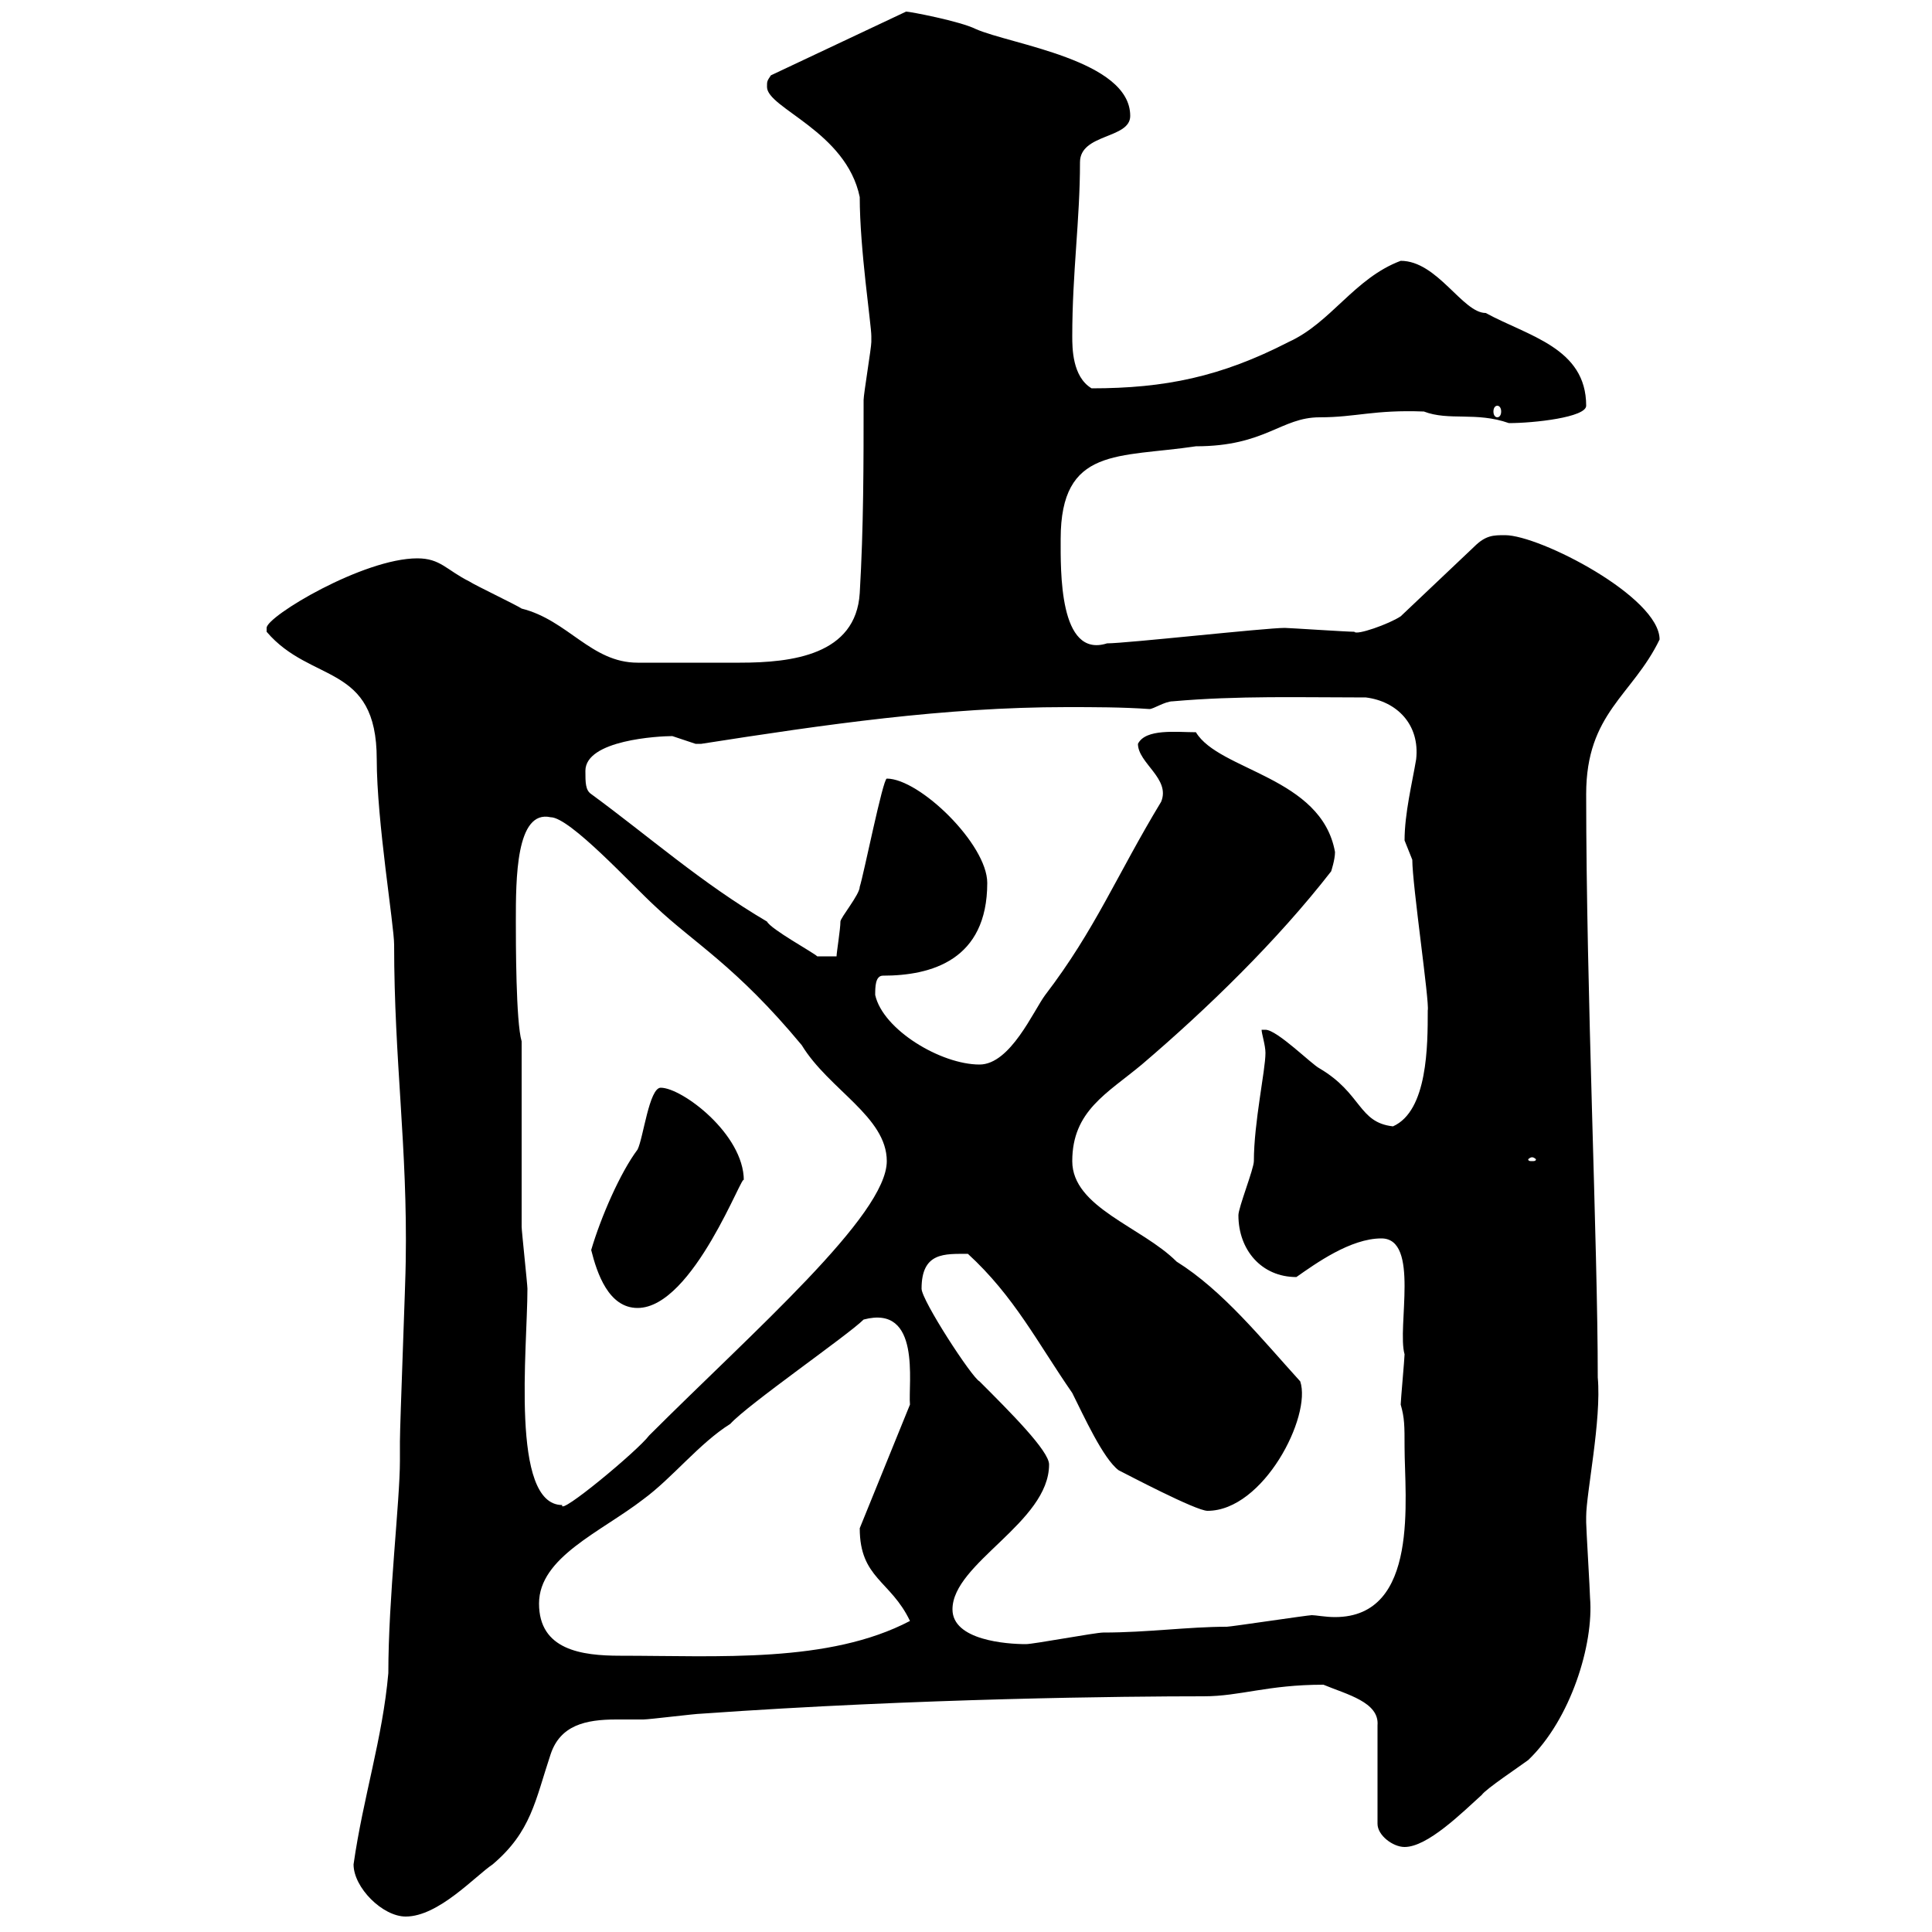 <svg xmlns="http://www.w3.org/2000/svg" xmlns:xlink="http://www.w3.org/1999/xlink" width="300" height="300"><path d="M54.90 289.50C54.90 293.10 59.40 297.60 63 297.60C68.10 297.60 73.80 291.30 76.50 289.50C82.50 284.40 83.10 279.60 85.50 272.40C87 267.90 90.90 267 95.70 267C97.20 267 98.70 267 99.90 267C100.80 267 108 266.10 108.90 266.10C142.80 263.70 174.90 263.40 186.90 263.40C192.60 263.40 196.80 261.60 205.50 261.60C209.10 263.10 214.20 264.30 213.90 267.90L213.90 283.20C213.90 285 216.30 286.80 218.10 286.80C221.70 286.80 227.10 281.40 230.10 278.70C230.70 277.80 236.10 274.20 237.30 273.30C243.90 267 247.50 255.30 246.90 248.10C246.90 247.20 246.30 237.30 246.30 236.40C246.30 236.40 246.30 236.40 246.30 235.50C246.30 231.90 248.70 220.50 248.10 213.90C248.10 193.20 246.30 153.90 246.30 123.30C246.30 110.70 253.50 108 257.70 99.30C257.70 92.70 239.10 83.10 233.70 83.10C231.90 83.10 230.70 83.10 228.90 84.90L217.50 95.70C215.70 96.90 210.60 98.70 210.30 98.10C209.10 98.10 200.10 97.50 199.50 97.50C196.50 97.50 174.90 99.90 171.90 99.90C164.40 102.30 164.70 88.50 164.70 83.70C164.70 69.30 173.70 71.10 185.70 69.30C196.50 69.30 198.90 64.80 204.90 64.80C210.60 64.80 213.30 63.60 221.10 63.90C225 65.40 229.20 63.90 234.30 65.70C238.20 65.70 246.30 64.80 246.30 63C246.30 54 237.30 52.20 230.70 48.60C227.10 48.60 223.20 40.50 217.50 40.50C210.30 43.20 206.70 50.10 200.10 53.10C189.60 58.50 180.90 60.30 169.50 60.30C166.50 58.50 166.50 54 166.50 52.20C166.50 42.30 167.70 34.20 167.70 25.20C167.70 20.70 175.50 21.60 175.50 18C175.50 9.30 156.90 6.90 151.50 4.50C149.10 3.30 141.30 1.80 140.70 1.80L119.70 11.70C119.10 12.60 119.10 12.60 119.10 13.50C119.10 16.80 131.40 20.40 133.50 30.60C133.50 38.70 135.30 50.40 135.30 52.20C135.30 53.10 135.30 53.10 135.30 53.10C135.30 54 134.10 61.20 134.10 62.10C134.10 72 134.10 81.90 133.50 92.10C132.90 101.70 123 102.90 114.90 102.90C110.10 102.90 102.60 102.90 99 102.90C91.80 102.90 88.20 96.30 81 94.50C80.10 93.90 73.80 90.90 72.90 90.30C69.30 88.50 68.40 86.70 64.80 86.70C56.40 86.70 41.40 95.70 41.40 97.50C41.40 98.10 41.40 98.10 41.40 98.10C48.30 106.20 58.50 102.90 58.50 117.90C58.50 127.50 61.20 143.70 61.20 146.70C61.20 164.70 63.30 178.20 63 195.90C63 198.30 62.10 221.10 62.10 223.80C62.10 224.70 62.10 225.60 62.10 226.80C62.10 233.10 60.30 248.10 60.30 259.80C59.40 270 56.40 279 54.90 289.50ZM83.70 249C83.70 241.80 93.30 237.90 99.90 232.80C104.40 229.50 108.60 224.10 113.40 221.10C116.10 218.10 131.70 207.30 134.10 204.90C143.10 202.50 141 214.80 141.30 218.10L133.50 237.30C133.50 245.10 138.30 245.40 141.30 251.70C128.70 258.30 111.60 257.10 96.30 257.10C90.30 257.10 83.70 256.20 83.70 249ZM147.90 249.90C147.90 242.70 162.90 236.40 162.90 227.40C162.90 225.30 156.90 219.30 152.10 214.50C150.90 213.90 143.10 201.90 143.10 200.10C143.10 194.40 146.70 194.70 150.30 194.70C157.50 201.30 161.10 208.50 166.50 216.30C168.30 219.90 171.30 226.50 173.70 228.30C174.90 228.90 185.70 234.60 187.50 234.60C196.20 234.60 203.70 219.90 201.90 214.50C195.90 207.90 189.90 200.40 182.70 195.90C177.30 190.50 166.50 187.50 166.50 180.30C166.50 172.50 171.90 169.80 177.30 165.30C187.50 156.60 198.30 146.10 206.70 135.30C206.70 135.30 207.30 133.50 207.30 132.30C205.20 120.60 189.30 119.70 185.70 113.70C182.70 113.70 177.90 113.10 176.70 115.50C176.70 118.50 181.80 120.90 180.30 124.50C173.40 135.90 170.10 144.30 162.30 154.50C160.50 156.90 156.90 165.30 152.10 165.30C146.10 165.30 137.10 159.90 135.90 154.50C135.90 153.30 135.90 151.50 137.10 151.50C144.60 151.50 153.30 149.10 153.30 137.10C153.30 131.10 142.80 120.90 137.70 120.90C137.10 120.90 134.10 135.90 133.50 137.70C133.50 138.90 130.50 142.50 130.50 143.10C130.50 144.30 129.90 147.90 129.90 148.50L126.90 148.50C126.30 147.90 119.70 144.30 119.10 143.10C108.90 137.10 100.80 129.90 91.80 123.30C90.90 122.70 90.90 121.50 90.90 119.70C90.90 114.90 102.30 114.30 104.40 114.30C104.40 114.30 108 115.50 108 115.50C108.90 115.50 108.90 115.50 108.90 115.50C128.10 112.50 146.70 109.80 165.60 109.80C169.80 109.80 174.30 109.80 178.50 110.10C179.10 110.10 180.90 108.90 182.10 108.90C192.30 108 201.90 108.30 212.10 108.30C216.90 108.90 220.50 112.50 219.90 117.90C219.30 121.50 218.10 126.30 218.10 130.50C218.10 130.50 219.30 133.50 219.30 133.50C219.30 137.40 222 155.70 221.70 156.90C221.70 162.30 221.70 172.50 216.30 174.90C210.90 174.30 211.50 169.80 204.90 165.90C203.70 165.30 198.30 159.90 196.50 159.90C196.50 159.90 195.90 159.90 195.90 159.90C195.90 160.50 196.50 162.30 196.50 163.50C196.50 166.20 194.70 174.30 194.70 180.30C194.70 181.50 192.30 187.50 192.30 188.70C192.30 194.10 195.90 198.30 201.30 198.30C204.30 196.20 209.70 192.30 214.50 192.30C220.50 192.30 216.90 206.10 218.10 210.30C218.10 210.90 217.50 217.50 217.50 218.10C218.10 220.20 218.10 221.40 218.10 224.70C218.10 232.50 220.50 251.10 207.30 251.10C205.80 251.10 204.30 250.80 203.70 250.80C203.10 250.80 191.10 252.60 190.50 252.60C184.50 252.60 178.20 253.50 171.30 253.50C170.10 253.50 160.50 255.30 159.30 255.30C156.30 255.30 147.90 254.70 147.90 249.90ZM81 161.70C80.10 158.70 80.10 146.10 80.10 143.10C80.10 136.50 80.10 125.70 85.50 126.90C88.50 126.90 98.10 137.40 101.70 140.70C107.70 146.40 114.30 150 124.50 162.30C128.70 169.20 137.70 173.40 137.70 180.30C137.70 188.70 117 206.70 100.80 222.90C99 225.30 86.70 235.50 87.30 233.70C79.20 233.70 81.90 209.40 81.90 200.10C81.90 199.50 81 191.10 81 190.50C81 186.90 81 168.90 81 165.30ZM91.80 194.10C92.70 197.70 94.50 203.10 99 203.10C107.70 203.10 115.50 181.50 115.50 183.30C115.50 176.10 105.90 168.90 102.60 168.90C100.80 168.90 99.90 176.70 99 178.50C96.30 182.10 93.30 189 91.80 194.10ZM237.90 179.70C238.20 179.70 238.50 180 238.50 180C238.50 180.30 238.20 180.30 237.90 180.30C237.60 180.30 237.30 180.30 237.30 180C237.30 180 237.60 179.70 237.90 179.70ZM232.50 63C232.80 63 233.10 63.30 233.10 63.90C233.10 64.50 232.80 64.80 232.50 64.80C232.20 64.80 231.90 64.50 231.90 63.90C231.90 63.30 232.20 63 232.50 63Z"/></svg>